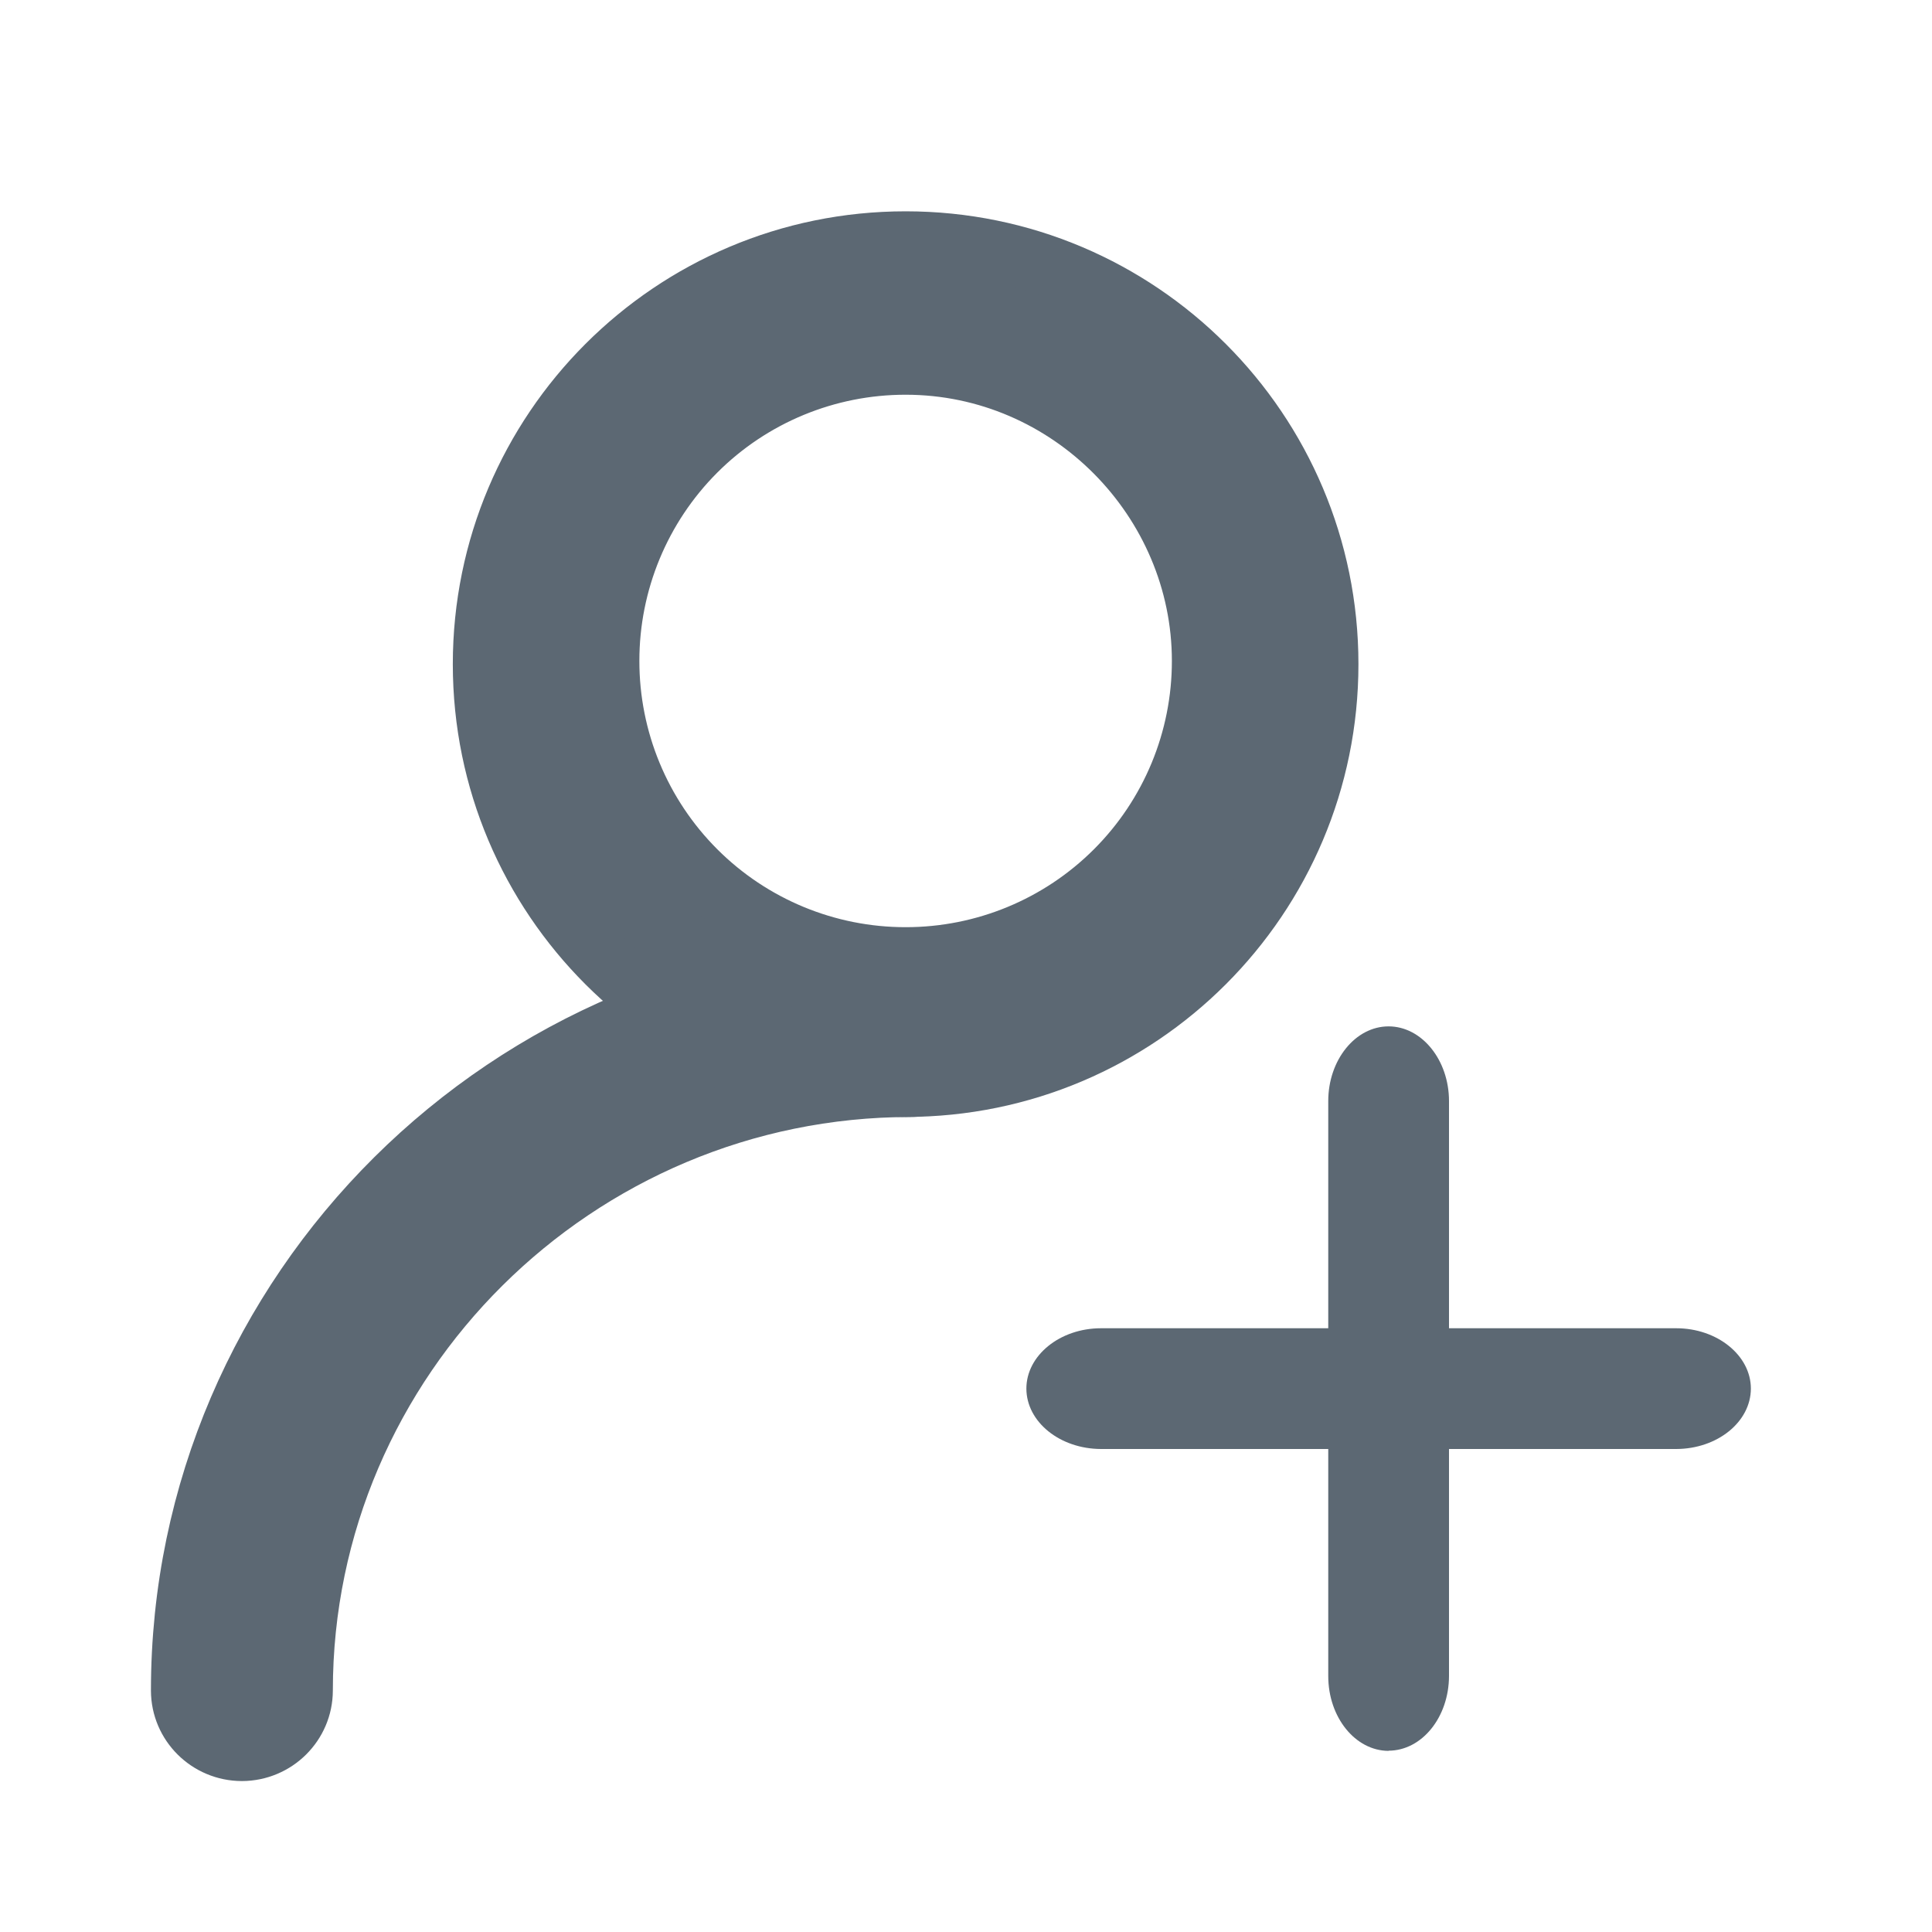 <?xml version="1.0" encoding="UTF-8"?>
<svg width="32px" height="32px" viewBox="0 0 32 32" version="1.1" xmlns="http://www.w3.org/2000/svg" xmlns:xlink="http://www.w3.org/1999/xlink">
    <title>编组 11备份</title>
    <g id="患者信息收集" stroke="none" stroke-width="1" fill="none" fill-rule="evenodd">
        <g id="编组-11备份">
            <rect id="矩形" x="0" y="0" width="32" height="32"></rect>
            <g id="tianjia" transform="translate(3, 4)" fill="#5C6873" fill-rule="nonzero">
                <path d="M12,14 C8.134,14 5,10.866 5,7 C5,3.134 8.134,0 12,0 C15.866,0 19,3.134 19,7 C19,10.866 15.866,14 12,14 L12,14 Z M12,2.038 C10.698,2.037 9.448,2.553 8.527,3.474 C7.606,4.395 7.089,5.645 7.09,6.947 C7.089,8.25 7.606,9.499 8.527,10.42 C9.448,11.341 10.698,11.858 12,11.857 C13.302,11.858 14.552,11.341 15.473,10.42 C16.394,9.499 16.911,8.25 16.91,6.947 C16.91,4.284 14.716,2.038 12,2.038 L12,2.038 Z" id="形状" stroke="#5C6873"></path>
                <path d="M1.007,25 C0.451,24.999 0.001,24.552 0,24 C0,17.4 5.436,12 12.079,12 C12.633,12 13.086,12.45 13.086,13 C13.085,13.552 12.635,14 12.079,14.001 C6.543,14.001 2.013,18.5 2.013,24 C2.012,24.551 1.562,24.998 1.007,25 L1.007,25 Z" id="路径" stroke="#5C6873"></path>
                <path d="M24.764,20 L15.236,20 C14.555,19.998 14.002,19.552 14,19 C14,18.45 14.556,18 15.236,18 L24.764,18 C25.443,18 26,18.45 26,19 C25.998,19.552 25.445,19.998 24.764,20 L24.764,20 Z" id="路径"></path>
                <path d="M19.999,25 C19.448,24.998 19.001,24.445 19,23.763 L19,14.237 C19,13.557 19.449,13 19.999,13 C20.549,13 21,13.557 21,14.237 L21,23.761 C20.998,24.443 20.551,24.996 19.999,24.997 L19.999,25 Z" id="路径"></path>
            </g>
        </g>
    </g>
</svg>